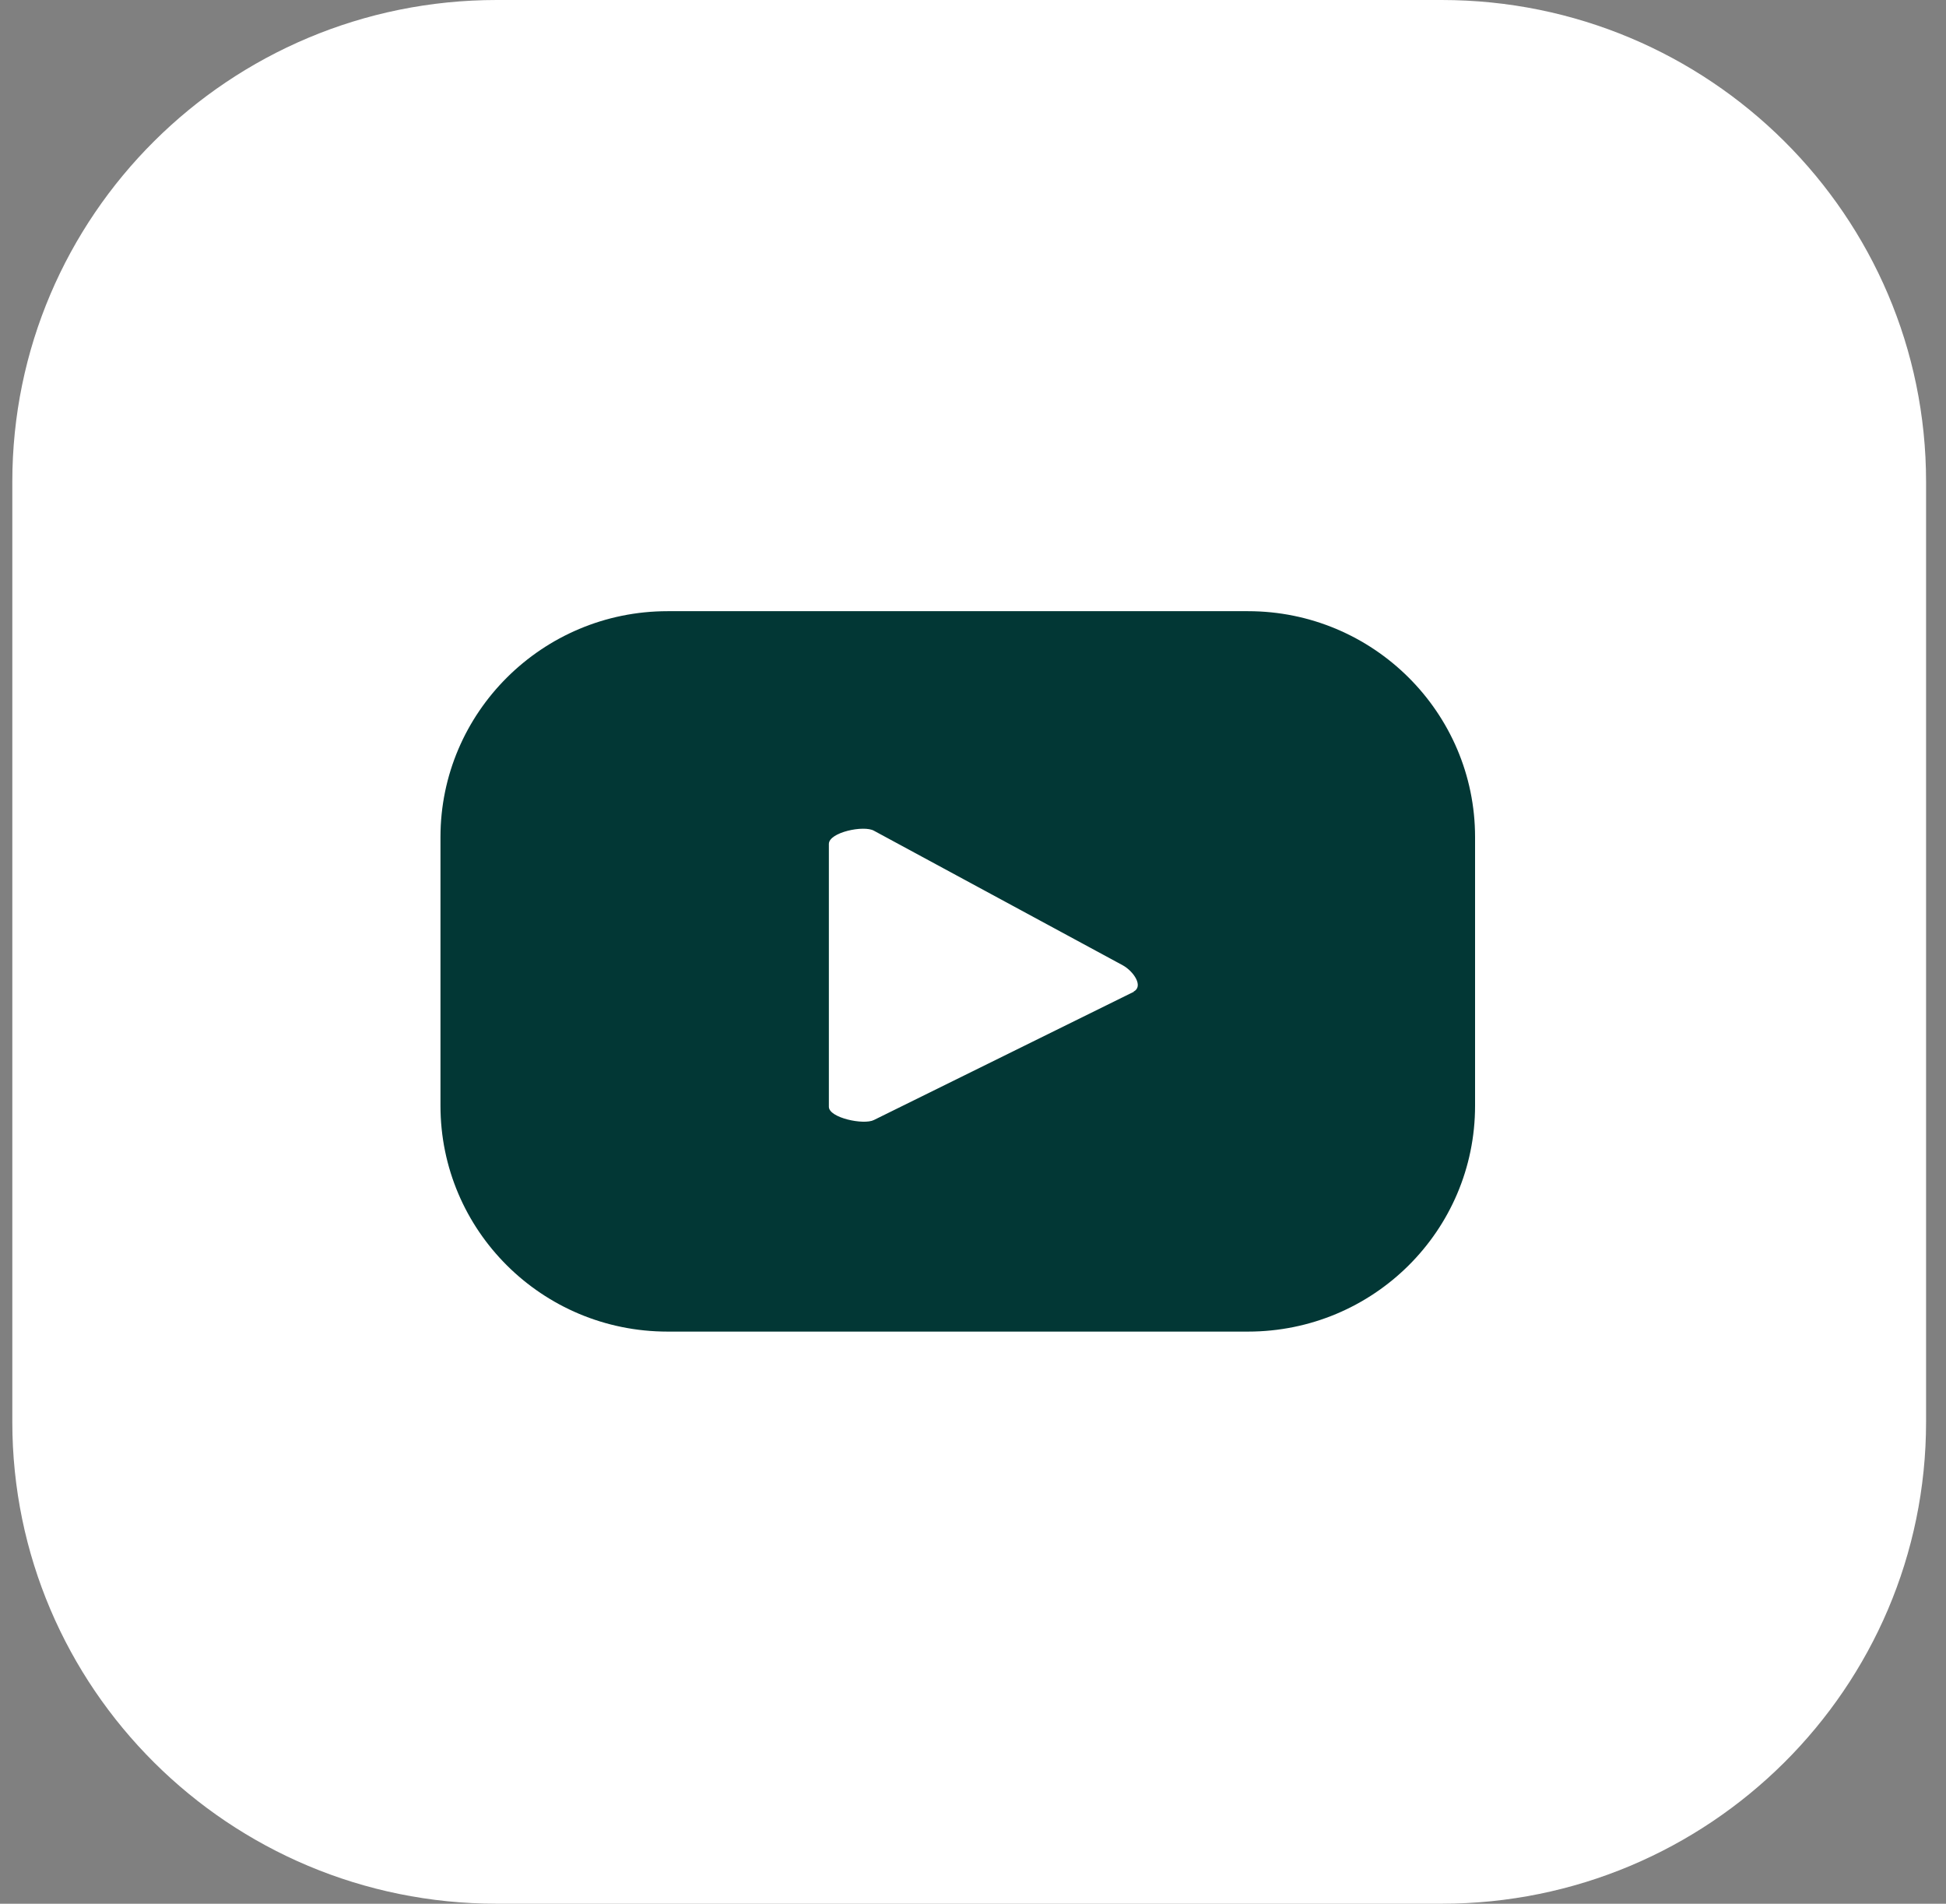 <svg width="46" height="45" viewBox="0 0 46 45" fill="none" xmlns="http://www.w3.org/2000/svg">
<rect x="0" y="0" width="46" height="45" fill="#808080" stroke="none"/>
<path d="M34.078 0H11.742C5.418 0 0.291 5.1 0.291 11.39V33.61C0.291 39.9 5.418 45 11.742 45H34.078C40.402 45 45.529 39.9 45.529 33.61V11.39C45.529 5.1 40.402 0 34.078 0Z" fill="white"/>
<path d="M34.868 19.787C34.868 16.842 32.461 14.447 29.501 14.447H15.78C12.82 14.447 10.412 16.842 10.412 19.787V26.137C10.412 29.081 12.808 31.476 15.78 31.476H29.501C32.461 31.476 34.868 29.093 34.868 26.137V19.787ZM26.804 23.442L20.659 26.474C20.42 26.598 19.593 26.424 19.593 26.162V19.949C19.593 19.674 20.42 19.5 20.659 19.637L26.541 22.818C26.792 22.956 27.042 23.317 26.792 23.442H26.804Z" fill="#023735"/>
</svg>
